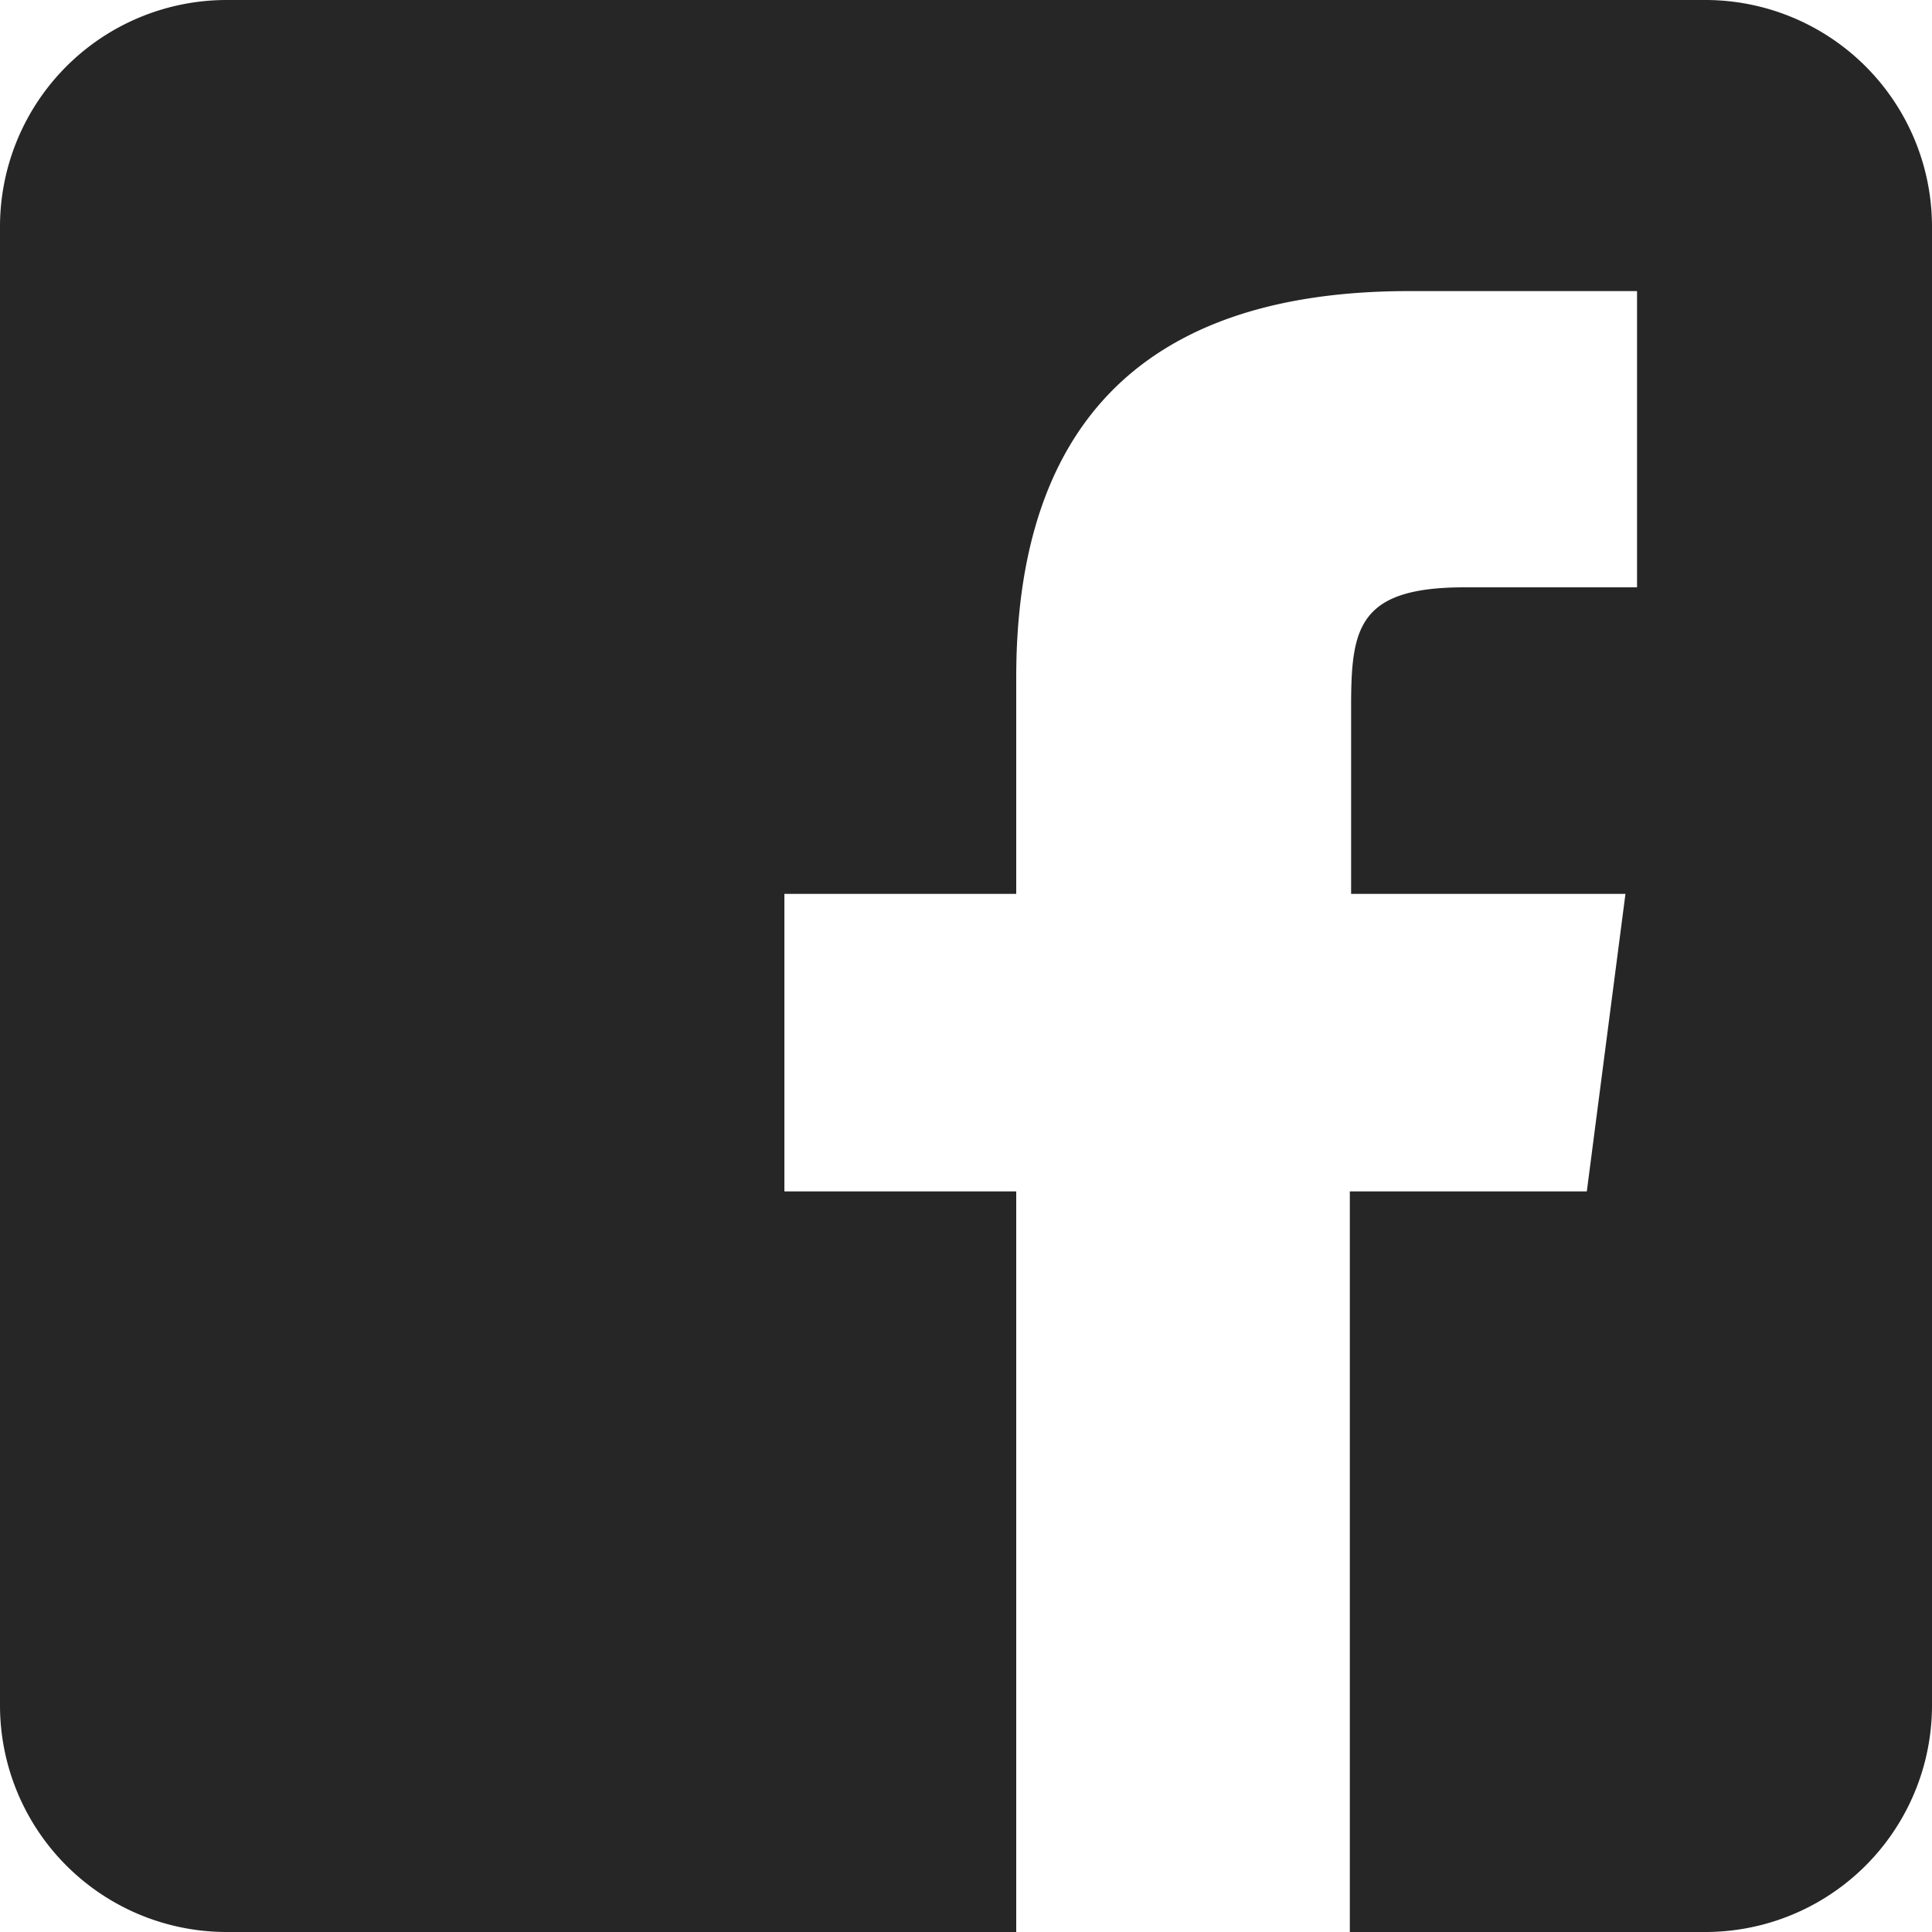 <svg xmlns="http://www.w3.org/2000/svg" width="15" height="15" viewBox="0 0 15 15"><title>icon_fb</title><path d="M13.24 0h-11.48a1.76 1.76 0 0 0-1.76 1.76v11.48a1.76 1.76 0 0 0 1.76 1.76h6.13v-5.75h-1.8v-2.31h1.8v-1.68c0-1.89.92-3 3.05-3h1.77v2.3h-1.34c-.83 0-.88.32-.88.93v1.45h2.13l-.3 2.31h-1.84v5.75h2.76a1.76 1.76 0 0 0 1.76-1.76v-11.48a1.76 1.76 0 0 0-1.76-1.76z" fill="#262626"/></svg>